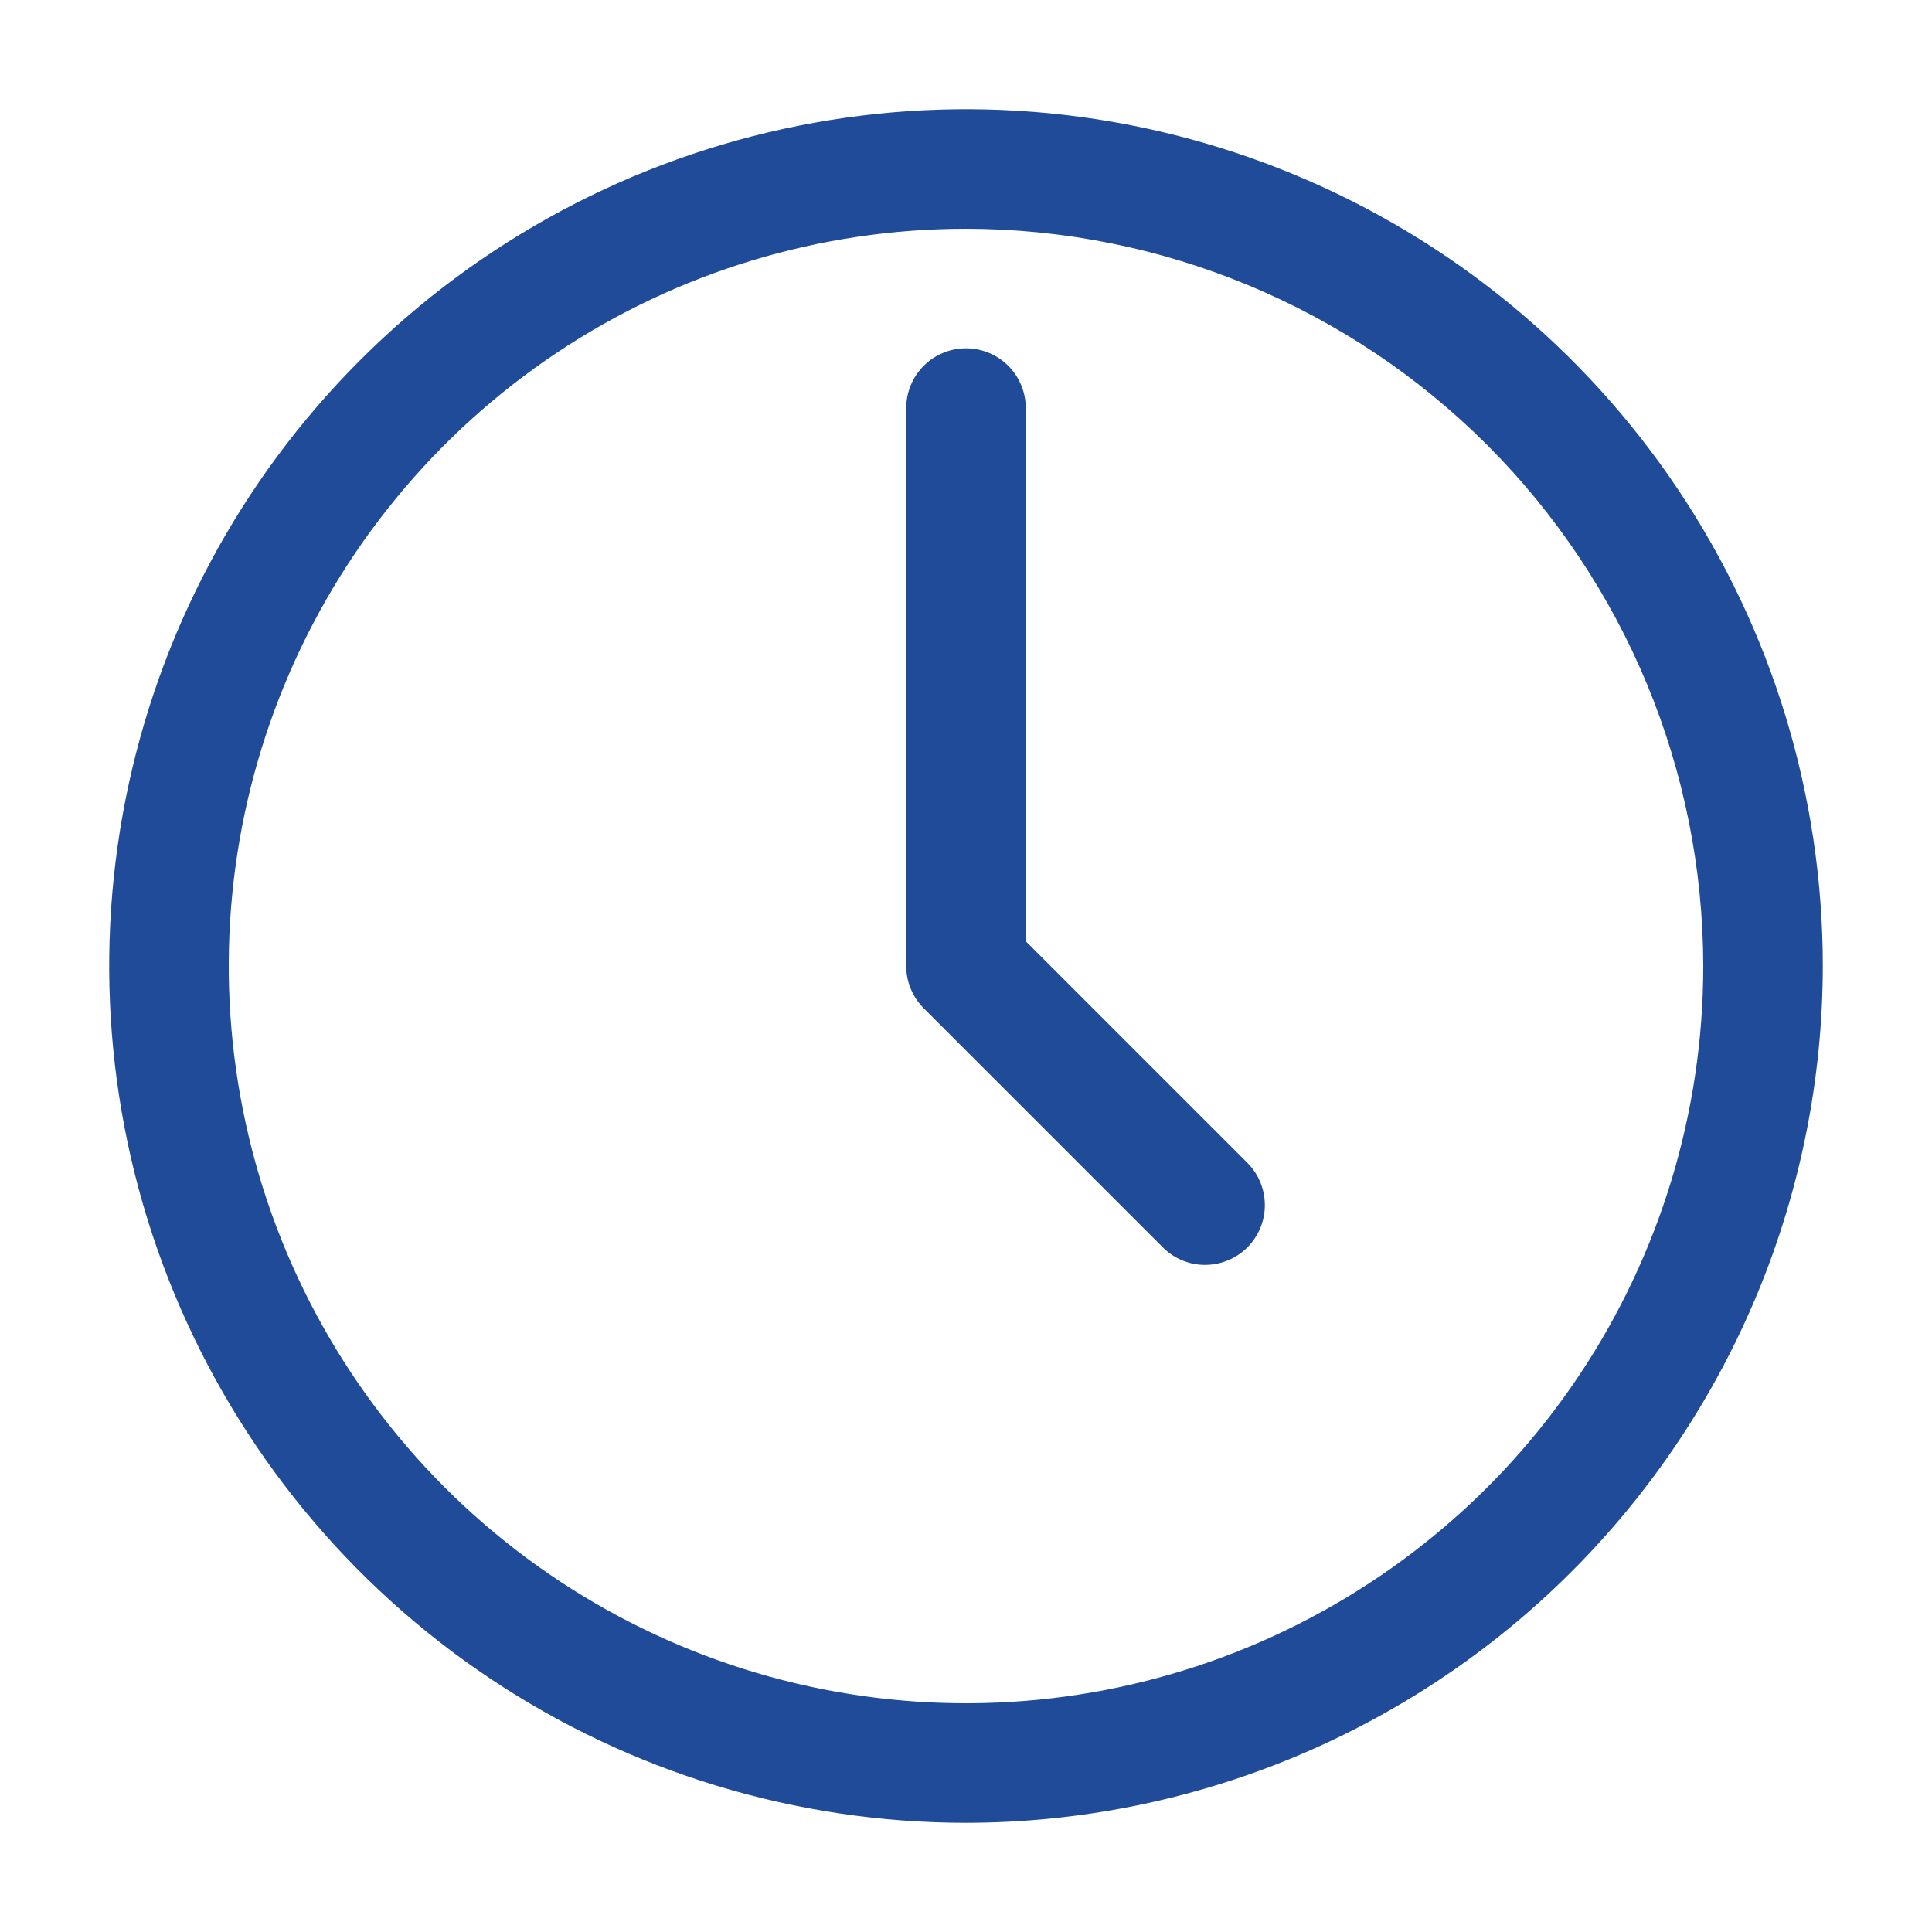 <?xml version="1.0" encoding="UTF-8"?> <svg xmlns="http://www.w3.org/2000/svg" width="101" height="101" viewBox="0 0 101 101" fill="none"> <path d="M50.5 95.292C41.641 95.292 32.981 92.665 25.615 87.744C18.249 82.822 12.508 75.826 9.118 67.642C5.728 59.457 4.841 50.451 6.569 41.762C8.297 33.074 12.563 25.092 18.828 18.828C25.092 12.564 33.073 8.298 41.762 6.57C50.45 4.841 59.457 5.728 67.641 9.119C75.826 12.509 82.821 18.25 87.743 25.616C92.665 32.982 95.292 41.642 95.292 50.501C95.279 62.376 90.555 73.761 82.158 82.159C73.761 90.556 62.376 95.279 50.5 95.292ZM50.5 11.959C42.877 11.959 35.426 14.219 29.088 18.454C22.749 22.689 17.809 28.709 14.892 35.751C11.975 42.794 11.212 50.543 12.699 58.02C14.186 65.496 17.857 72.364 23.247 77.754C28.637 83.144 35.505 86.815 42.981 88.302C50.457 89.789 58.207 89.026 65.249 86.109C72.292 83.191 78.311 78.251 82.546 71.913C86.781 65.575 89.042 58.123 89.042 50.501C89.031 40.282 84.966 30.486 77.741 23.26C70.515 16.035 60.719 11.97 50.5 11.959Z" fill="#1F4B99"></path> <path d="M63 66.126C62.59 66.126 62.183 66.046 61.804 65.888C61.425 65.731 61.08 65.501 60.791 65.21L48.291 52.71C47.705 52.124 47.375 51.329 47.375 50.501V21.334C47.375 20.505 47.704 19.71 48.29 19.124C48.876 18.538 49.671 18.209 50.5 18.209C51.329 18.209 52.124 18.538 52.71 19.124C53.296 19.71 53.625 20.505 53.625 21.334V49.207L65.21 60.791C65.646 61.228 65.944 61.785 66.064 62.391C66.185 62.997 66.123 63.626 65.887 64.197C65.65 64.767 65.25 65.255 64.736 65.599C64.222 65.942 63.618 66.126 63 66.126Z" fill="#1F4B99"></path> </svg> 